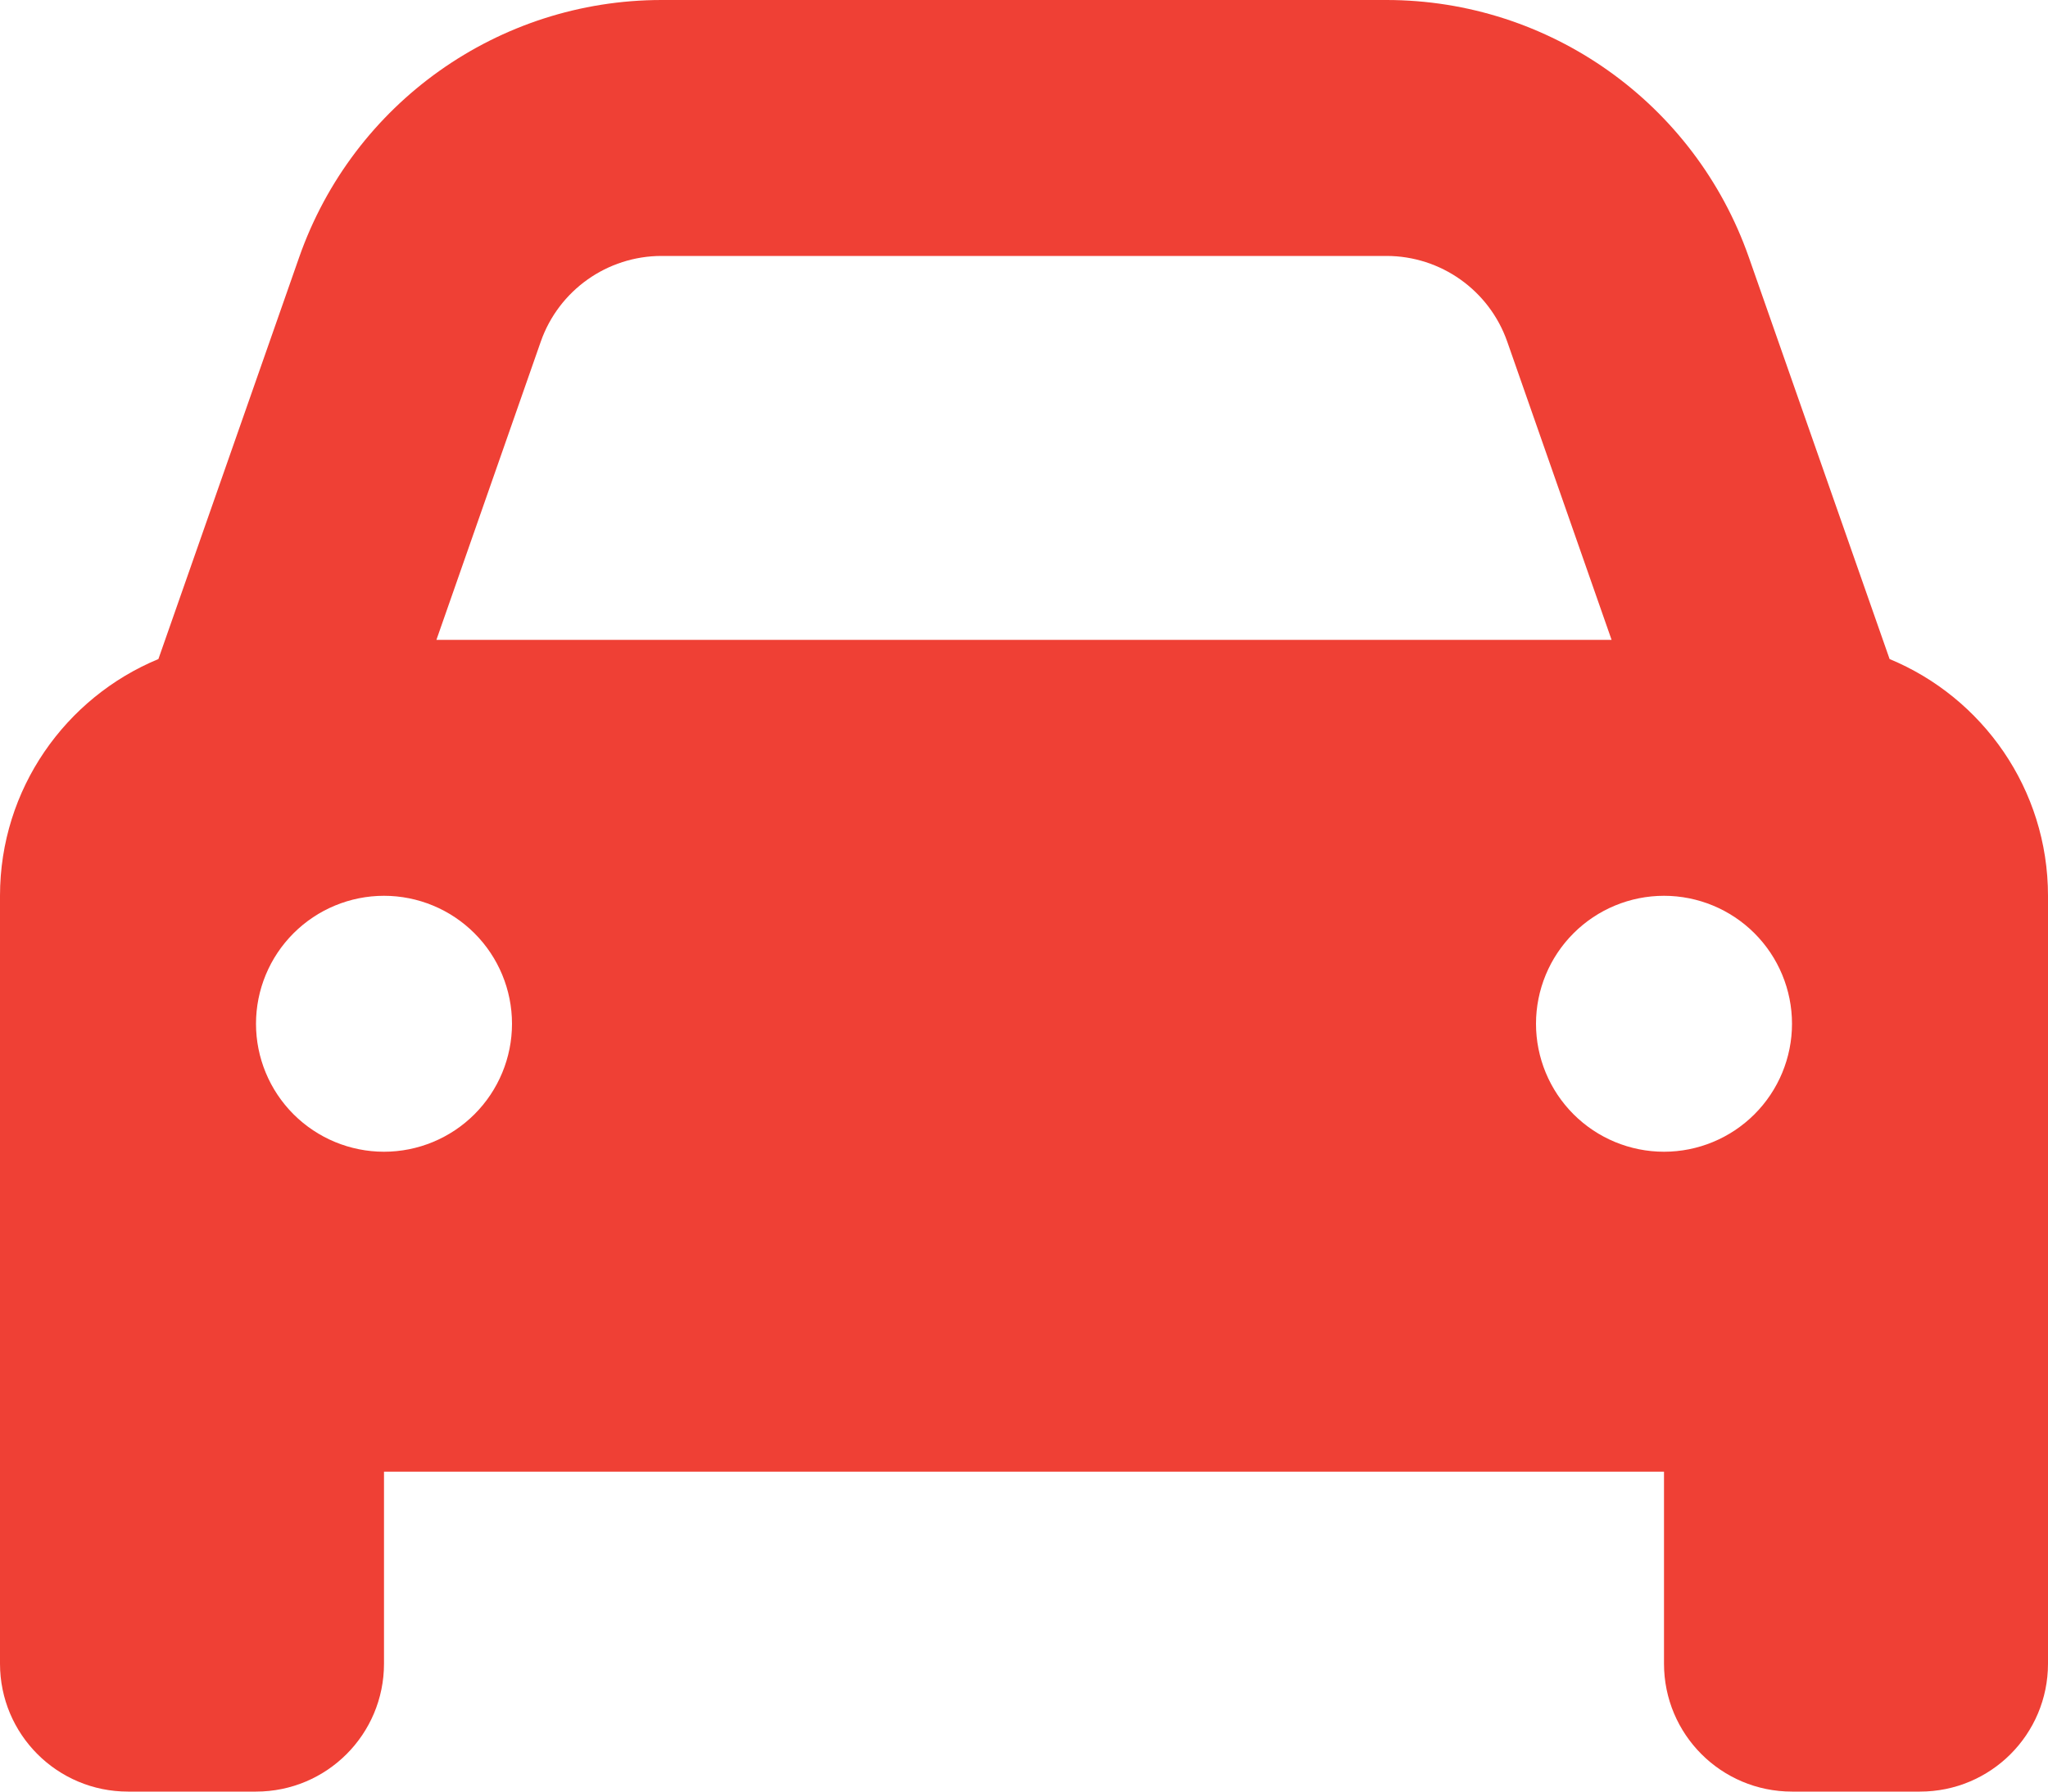 <svg width="32" height="28" viewBox="0 0 32 28" fill="none" xmlns="http://www.w3.org/2000/svg">
<path d="M23.55 5.338L25.181 10H6.819L8.45 5.338C8.731 4.537 9.488 4 10.338 4H21.663C22.512 4 23.269 4.537 23.55 5.338ZM29.525 10.3L27.325 4.019C26.481 1.613 24.212 0 21.663 0H10.338C7.787 0 5.519 1.613 4.675 4.019L2.475 10.3C1.025 10.9 0 12.331 0 14V26C0 27.106 0.894 28 2 28H4C5.106 28 6 27.106 6 26V23H26V26C26 27.106 26.894 28 28 28H30C31.106 28 32 27.106 32 26V14C32 12.331 30.975 10.9 29.525 10.3ZM24 16C24 15.47 24.211 14.961 24.586 14.586C24.961 14.211 25.47 14 26 14C26.53 14 27.039 14.211 27.414 14.586C27.789 14.961 28 15.47 28 16C28 16.53 27.789 17.039 27.414 17.414C27.039 17.789 26.53 18 26 18C25.47 18 24.961 17.789 24.586 17.414C24.211 17.039 24 16.53 24 16ZM6 18C5.47 18 4.961 17.789 4.586 17.414C4.211 17.039 4 16.53 4 16C4 15.47 4.211 14.961 4.586 14.586C4.961 14.211 5.47 14 6 14C6.53 14 7.039 14.211 7.414 14.586C7.789 14.961 8 15.47 8 16C8 16.53 7.789 17.039 7.414 17.414C7.039 17.789 6.53 18 6 18Z" fill="#EF4035"/>
</svg>
